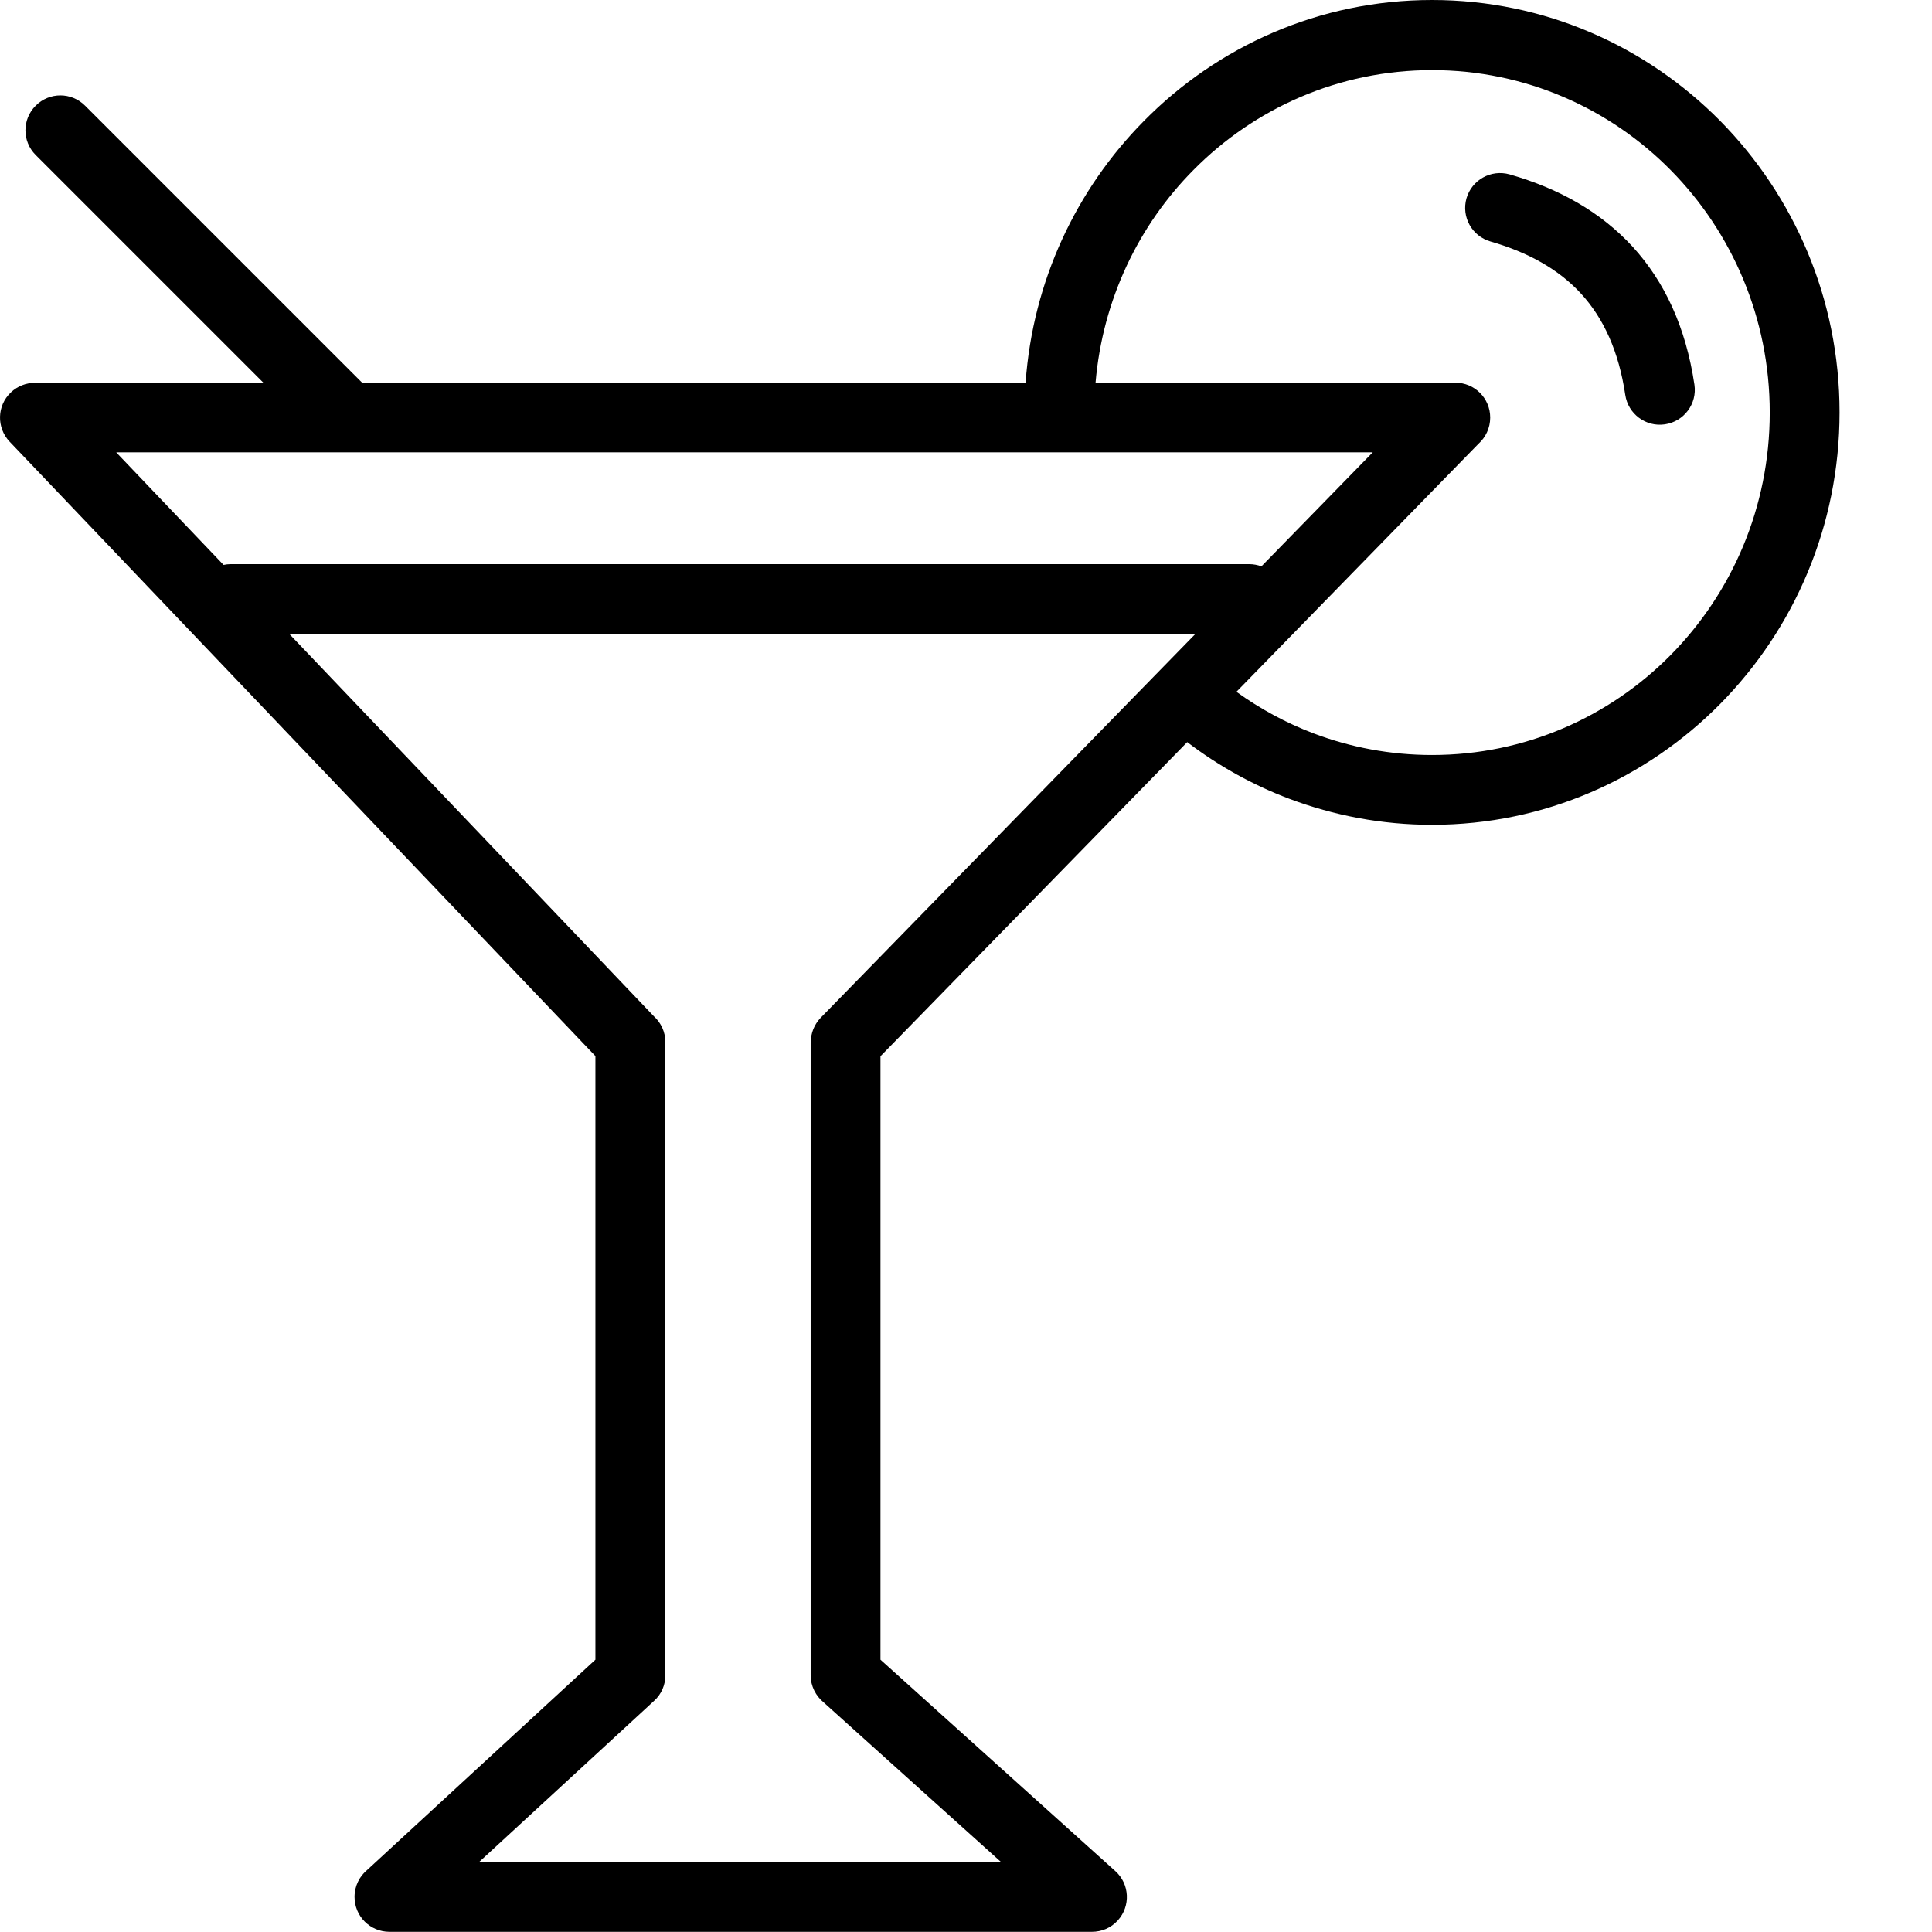 <svg version="1.1" id="Layer_1" xmlns="http://www.w3.org/2000/svg" xmlns:xlink="http://www.w3.org/1999/xlink" x="0px" y="0px" viewBox="0 0 122.88 122.88" style="enable-background:new 0 0 122.88 122.88" xml:space="preserve"><g><path d="M94.8,15.36c-1.18-0.34-1.86-1.56-1.53-2.74c0.34-1.18,1.56-1.86,2.74-1.53c3.15,0.9,5.79,2.39,7.82,4.59 c2.03,2.22,3.39,5.1,3.94,8.79c0.18,1.21-0.66,2.34-1.88,2.52c-1.21,0.18-2.34-0.66-2.52-1.88c-0.41-2.76-1.38-4.87-2.81-6.43 C99.13,17.12,97.17,16.04,94.8,15.36L94.8,15.36z M37.87,67.17L0.61,28.09c-0.84-0.89-0.81-2.29,0.08-3.13 c0.43-0.41,0.98-0.61,1.53-0.61v-0.01h14.53L2.27,9.86c-0.87-0.87-0.87-2.27,0-3.14c0.87-0.87,2.27-0.87,3.14,0l17.62,17.62h42.2 c0.46-6.48,3.24-12.31,7.52-16.64C77.44,2.94,83.92,0,91.08,0c7.16,0,13.64,2.94,18.34,7.7C114.1,12.45,117,19,117,26.23 c0,7.23-2.9,13.78-7.58,18.53c-4.7,4.76-11.18,7.7-18.34,7.7c-3.19,0-6.25-0.59-9.09-1.66c-2.33-0.88-4.51-2.1-6.48-3.6L56,67.18 v38.38l14.94,13.45c0.91,0.82,0.98,2.22,0.16,3.13c-0.44,0.49-1.04,0.73-1.65,0.73v0H24.77c-1.23,0-2.22-0.99-2.22-2.22 c0-0.7,0.32-1.32,0.82-1.73l14.5-13.36V67.17L37.87,67.17z M69.68,24.34h22.88c1.23,0,2.22,0.99,2.22,2.22 c0,0.66-0.29,1.26-0.75,1.67L78.64,44c1.5,1.08,3.15,1.98,4.92,2.65c2.33,0.88,4.87,1.37,7.52,1.37c5.93,0,11.3-2.43,15.18-6.36 c3.89-3.94,6.3-9.39,6.3-15.42c0-6.03-2.41-11.48-6.3-15.42c-3.88-3.93-9.25-6.36-15.18-6.36c-5.93,0-11.3,2.43-15.18,6.36 C72.42,14.33,70.13,19.06,69.68,24.34L69.68,24.34z M7.4,28.78l6.82,7.15c0.14-0.03,0.29-0.05,0.45-0.05h64.77 c0.28,0,0.54,0.05,0.79,0.14l7.08-7.25H7.4L7.4,28.78z M18.41,40.33l23.18,24.31c0.45,0.41,0.73,0.99,0.73,1.65v40.26h0 c0,0.6-0.24,1.2-0.72,1.63l-11.14,10.26h33.22l-11.29-10.16c-0.5-0.41-0.83-1.03-0.83-1.73V66.28h0.01c0-0.56,0.21-1.11,0.63-1.55 l23.83-24.41H18.41L18.41,40.33z"/></g></svg>